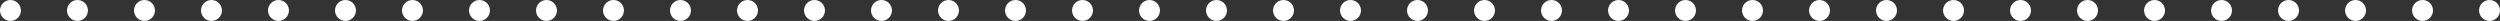 <svg width="239" height="2" viewBox="0 0 239 2" fill="none" xmlns="http://www.w3.org/2000/svg">
<rect x="0" y="0" width="239" height="2" fill="#333333" stroke="none"/>
<ellipse cx="1.001" cy="1" rx="1.001" ry="1" fill="white"/>
<ellipse cx="7.406" cy="1" rx="1.001" ry="1" fill="white"/>
<ellipse cx="13.812" cy="1" rx="1.001" ry="1" fill="white"/>
<ellipse cx="20.217" cy="1" rx="1.001" ry="1" fill="white"/>
<ellipse cx="26.622" cy="1" rx="1.001" ry="1" fill="white"/>
<ellipse cx="33.028" cy="1" rx="1.001" ry="1" fill="white"/>
<ellipse cx="39.433" cy="1" rx="1.001" ry="1" fill="white"/>
<ellipse cx="45.838" cy="1" rx="1.001" ry="1" fill="white"/>
<ellipse cx="52.244" cy="1" rx="1.001" ry="1" fill="white"/>
<ellipse cx="58.649" cy="1" rx="1.001" ry="1" fill="white"/>
<ellipse cx="65.054" cy="1" rx="1.001" ry="1" fill="white"/>
<ellipse cx="71.46" cy="1" rx="1.001" ry="1" fill="white"/>
<ellipse cx="77.865" cy="1" rx="1.001" ry="1" fill="white"/>
<ellipse cx="84.271" cy="1" rx="1.001" ry="1" fill="white"/>
<ellipse cx="90.676" cy="1" rx="1.001" ry="1" fill="white"/>
<ellipse cx="97.081" cy="1" rx="1.001" ry="1" fill="white"/>
<ellipse cx="103.487" cy="1" rx="1.001" ry="1" fill="white"/>
<ellipse cx="109.892" cy="1" rx="1.001" ry="1" fill="white"/>
<ellipse cx="116.297" cy="1" rx="1.001" ry="1" fill="white"/>
<ellipse cx="122.703" cy="1" rx="1.001" ry="1" fill="white"/>
<ellipse cx="129.108" cy="1" rx="1.001" ry="1" fill="white"/>
<ellipse cx="135.513" cy="1" rx="1.001" ry="1" fill="white"/>
<ellipse cx="141.919" cy="1" rx="1.001" ry="1" fill="white"/>
<ellipse cx="148.324" cy="1" rx="1.001" ry="1" fill="white"/>
<ellipse cx="154.73" cy="1" rx="1.001" ry="1" fill="white"/>
<ellipse cx="161.135" cy="1" rx="1.001" ry="1" fill="white"/>
<ellipse cx="167.54" cy="1" rx="1.001" ry="1" fill="white"/>
<ellipse cx="173.946" cy="1" rx="1.001" ry="1" fill="white"/>
<ellipse cx="180.351" cy="1" rx="1.001" ry="1" fill="white"/>
<ellipse cx="186.757" cy="1" rx="1.001" ry="1" fill="white"/>
<ellipse cx="193.162" cy="1" rx="1.001" ry="1" fill="white"/>
<ellipse cx="199.567" cy="1" rx="1.001" ry="1" fill="white"/>
<ellipse cx="205.973" cy="1" rx="1.001" ry="1" fill="white"/>
<ellipse cx="212.378" cy="1" rx="1.001" ry="1" fill="white"/>
<ellipse cx="218.783" cy="1" rx="1.001" ry="1" fill="white"/>
<ellipse cx="225.189" cy="1" rx="1.001" ry="1" fill="white"/>
<ellipse cx="231.594" cy="1" rx="1.001" ry="1" fill="white"/>
<ellipse cx="237.999" cy="1" rx="1.001" ry="1" fill="white"/>
</svg>
